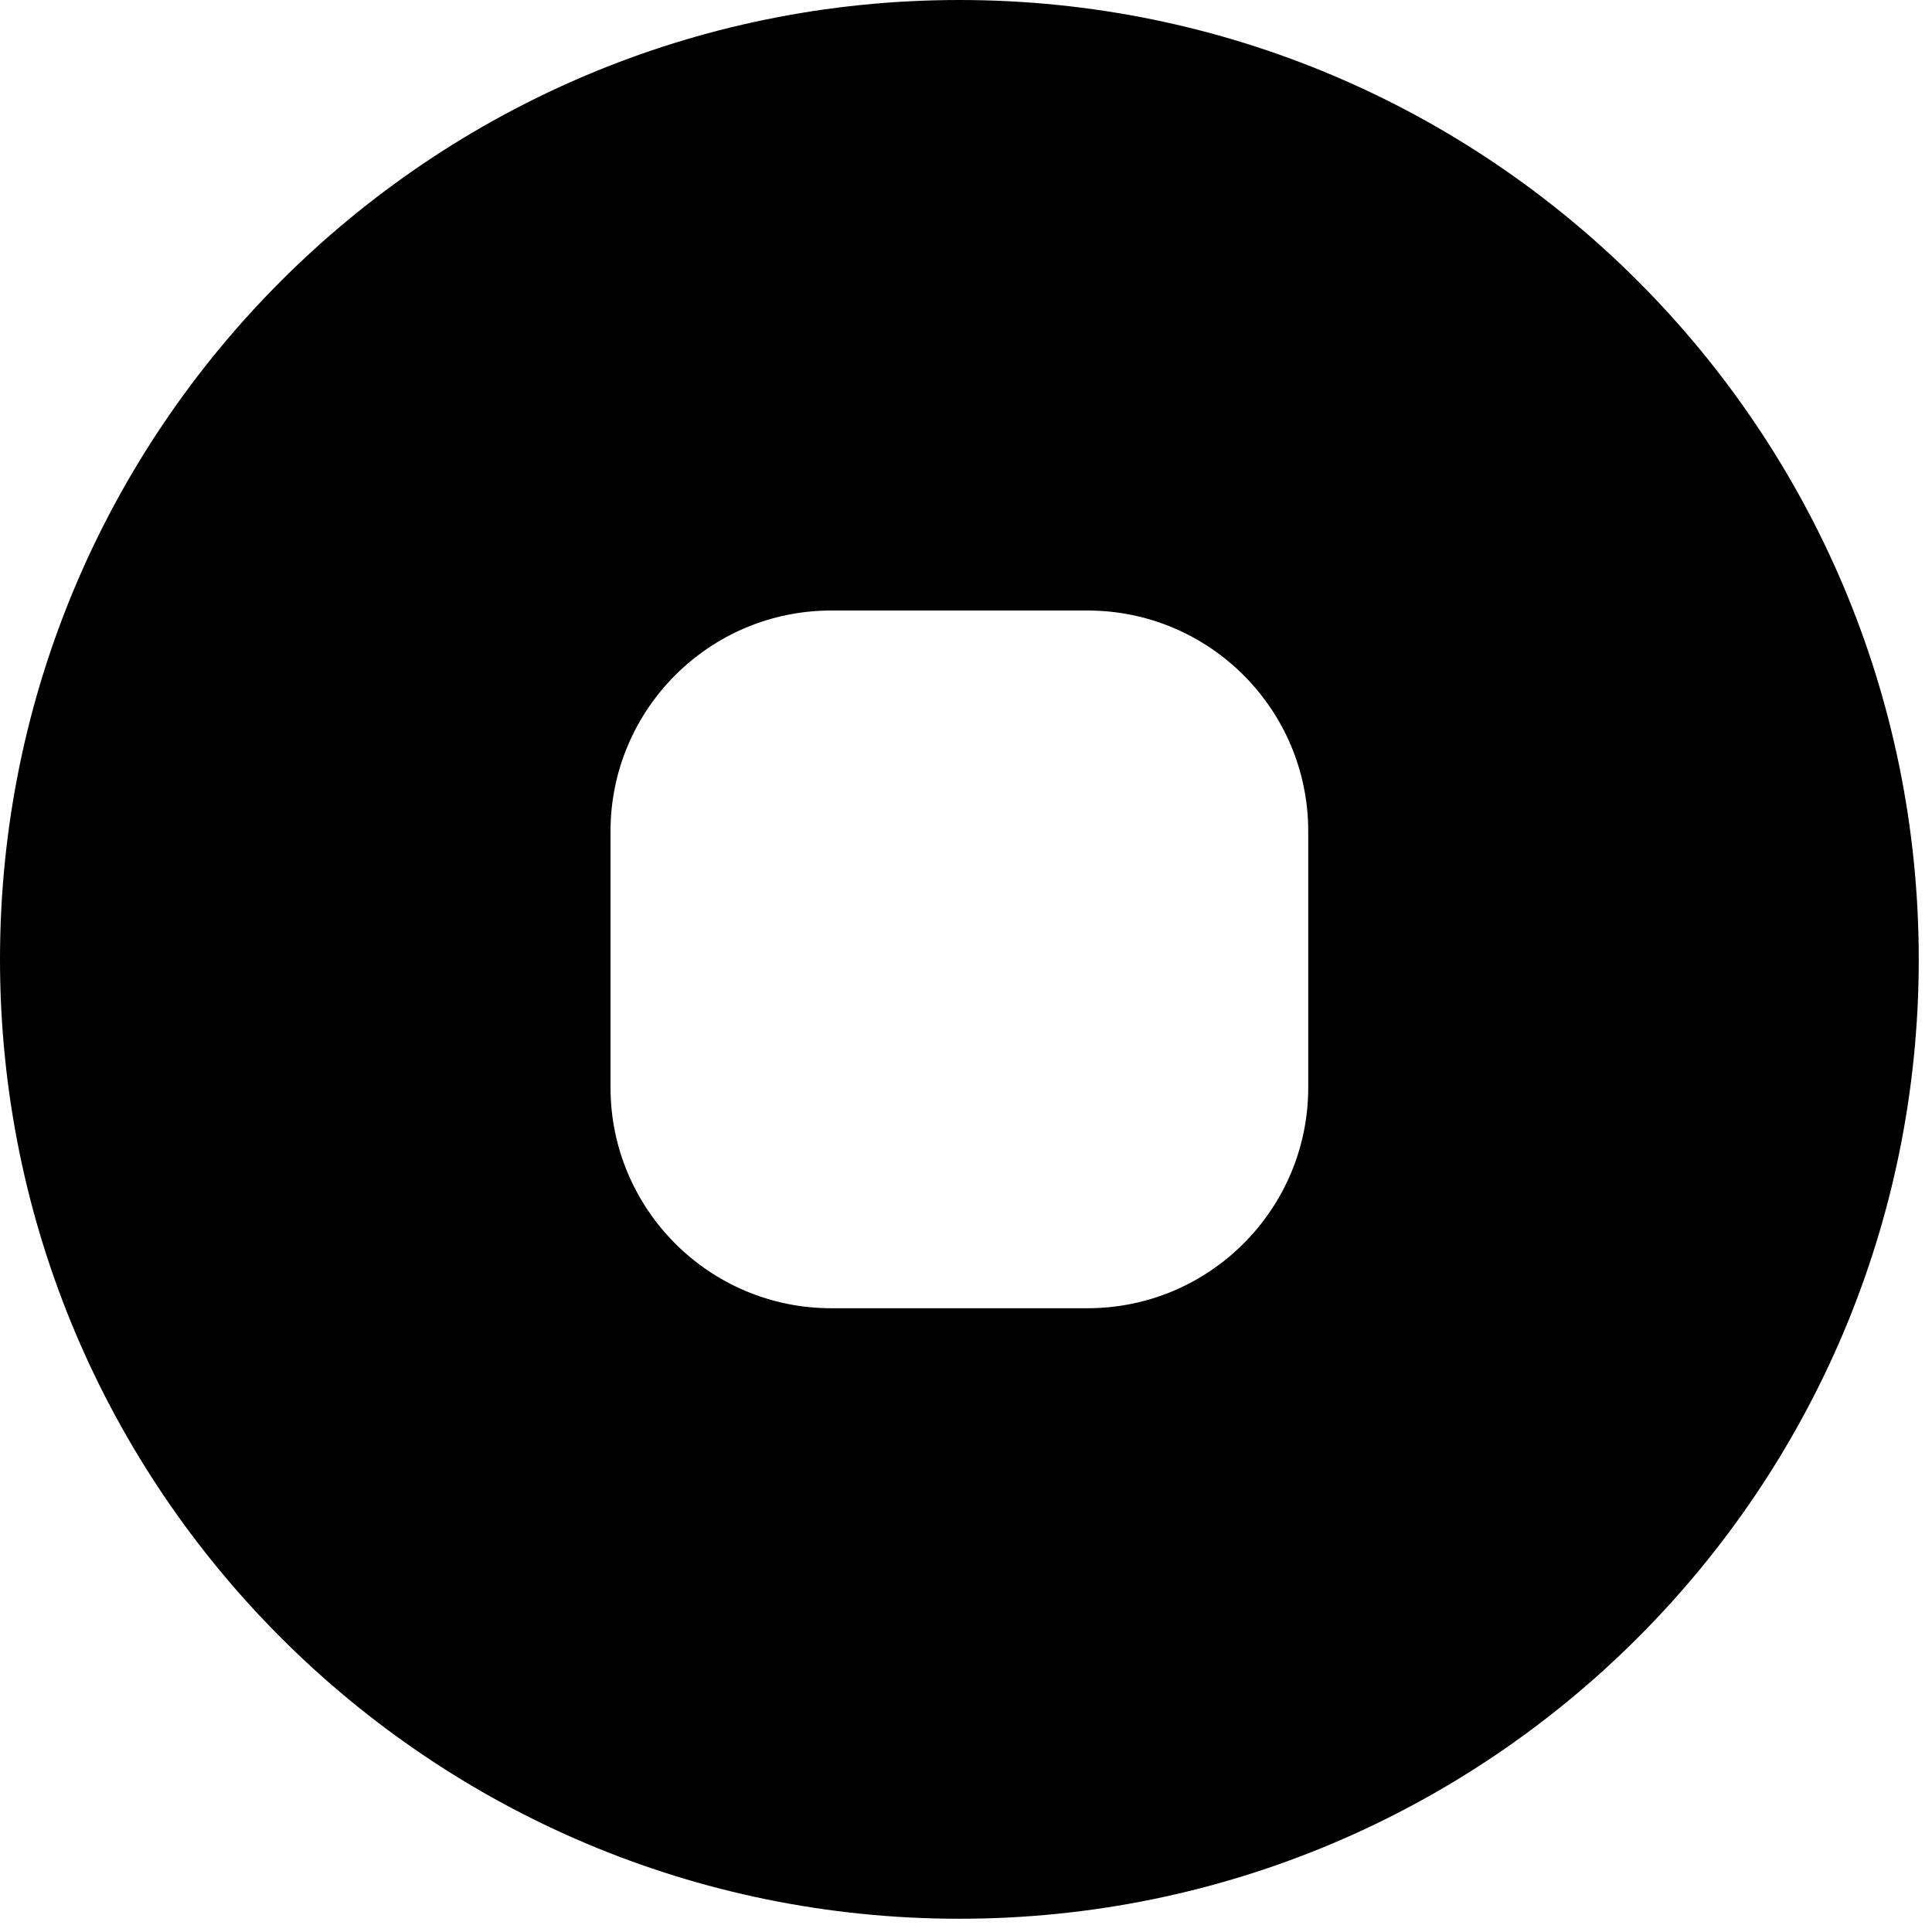 <?xml version="1.0" encoding="utf-8"?>
<svg xmlns="http://www.w3.org/2000/svg" fill="none" height="100%" overflow="visible" preserveAspectRatio="none" style="display: block;" viewBox="0 0 35 35" width="100%">
<path d="M17.38 0C26.979 0 34.76 7.781 34.76 17.38C34.76 26.979 26.979 34.76 17.38 34.76C7.781 34.76 0 26.979 0 17.38C6.28788e-05 7.781 7.781 6.28829e-05 17.38 0ZM15.06 11.06C12.852 11.06 11.061 12.851 11.06 15.06V19.7C11.061 21.909 12.851 23.7 15.06 23.7H19.7C21.909 23.7 23.7 21.909 23.7 19.7V15.06C23.7 12.851 21.909 11.06 19.7 11.06H15.06Z" fill="black" id="Subtract"/>
</svg>
